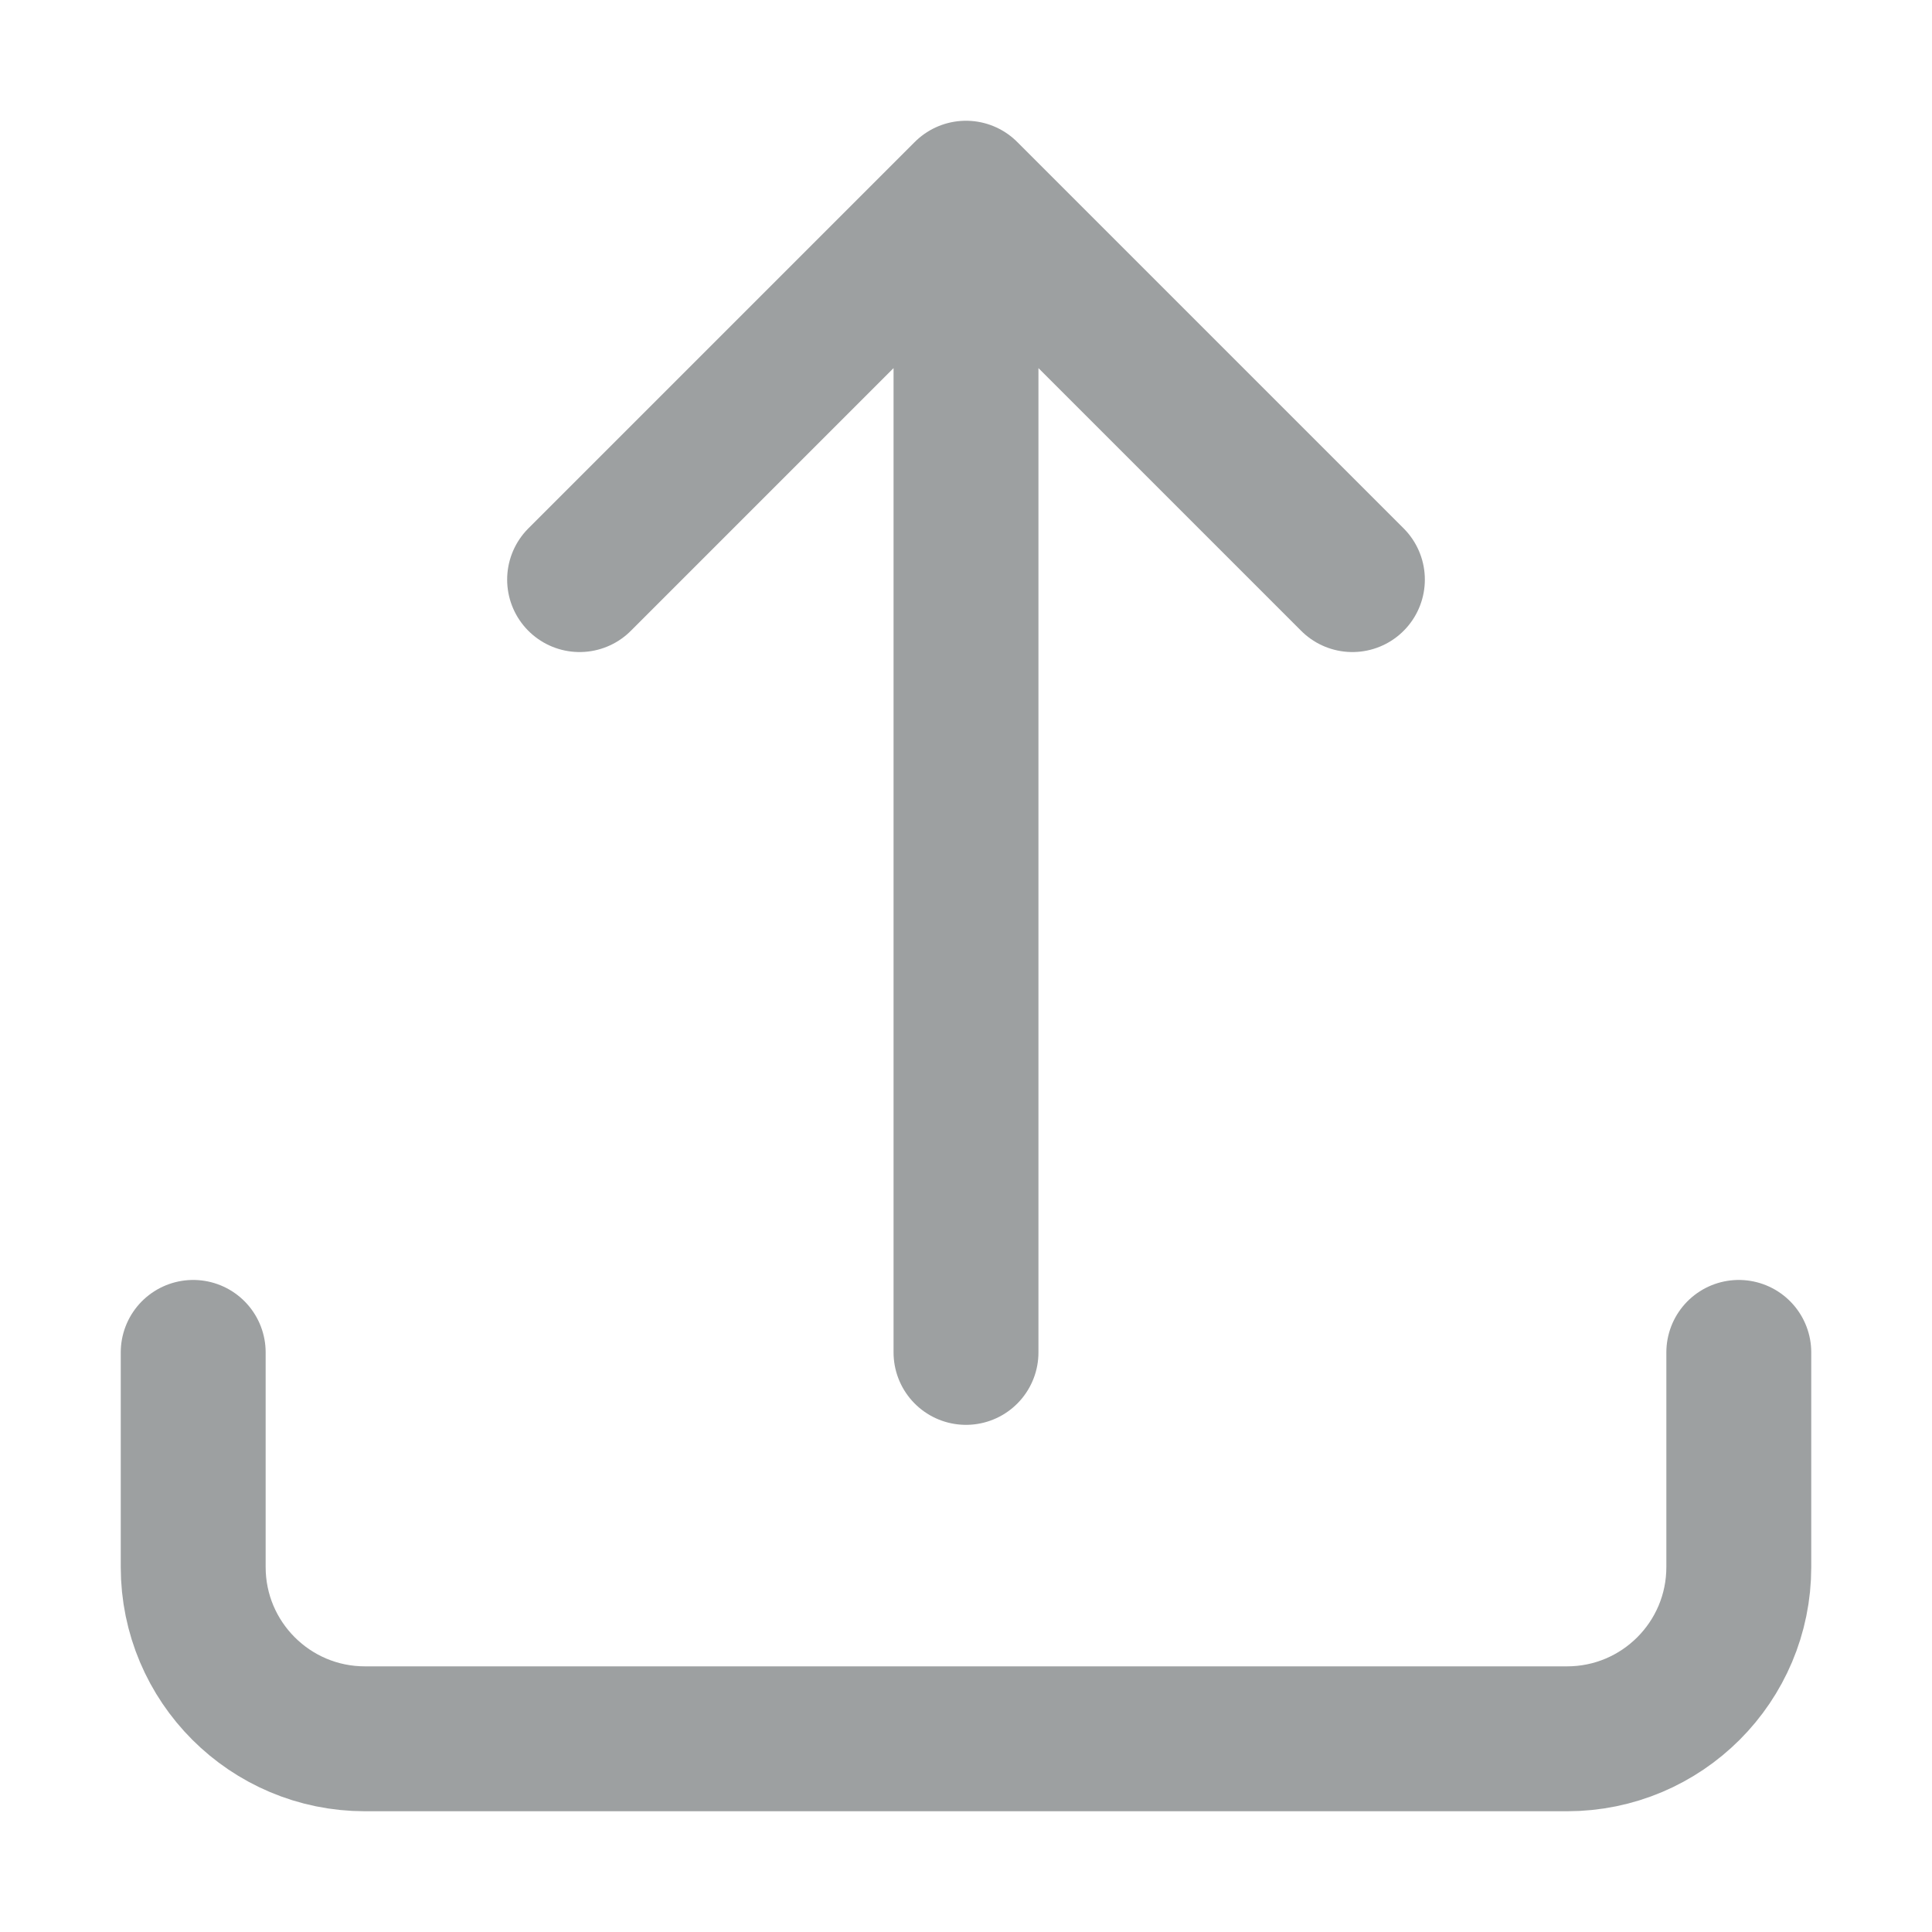 <svg width="20" height="20" viewBox="0 0 20 20" fill="none" xmlns="http://www.w3.org/2000/svg">
<path d="M10 14V2M10 2L14 6M10 2L6 6M2 14V16.222C2 17.204 2.796 18 3.778 18H16.222C17.204 18 18 17.204 18 16.222V14" stroke="#9DA0A1" stroke-width="1.5" stroke-linecap="round" stroke-linejoin="round"/>
</svg>

